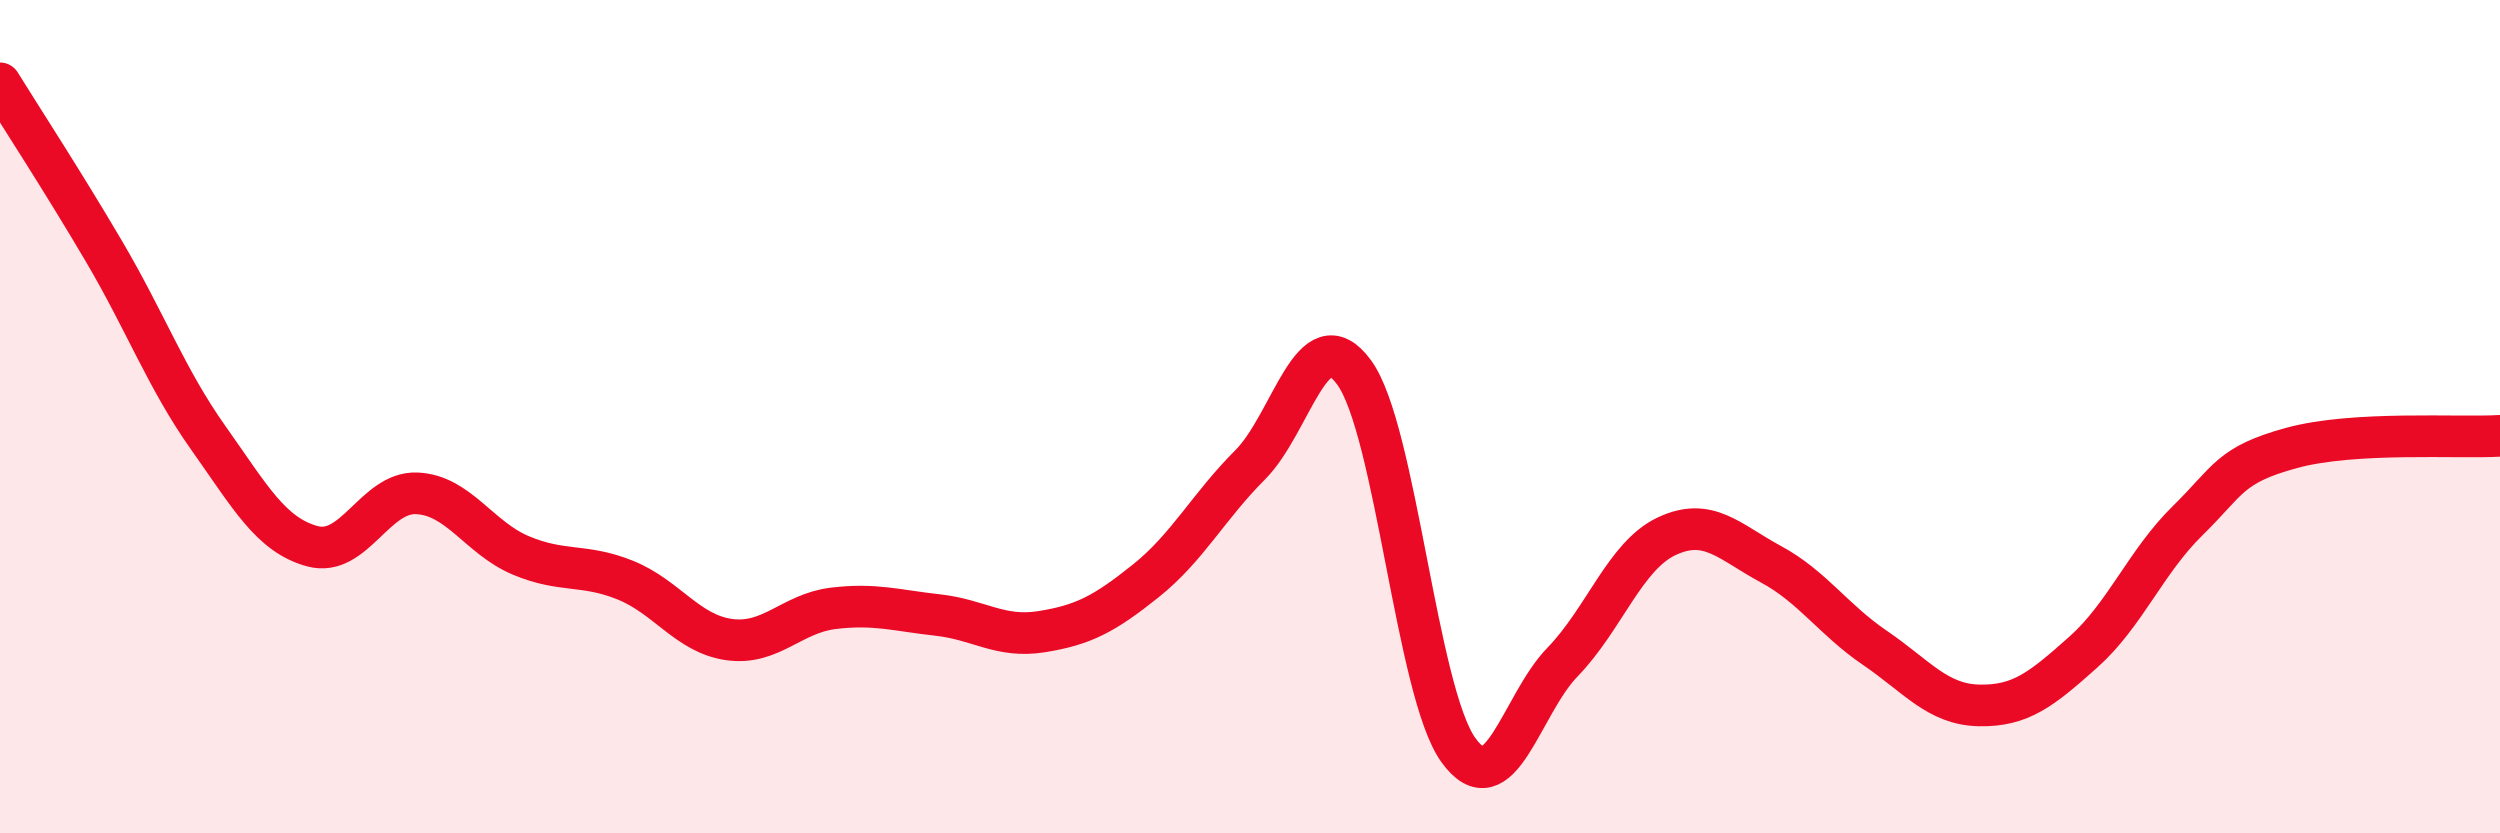 
    <svg width="60" height="20" viewBox="0 0 60 20" xmlns="http://www.w3.org/2000/svg">
      <path
        d="M 0,2 C 0.5,2.81 1.5,4.34 2.5,6.04 C 3.5,7.74 4,9.1 5,10.51 C 6,11.92 6.5,12.84 7.5,13.11 C 8.5,13.38 9,11.8 10,11.84 C 11,11.88 11.5,12.91 12.5,13.33 C 13.5,13.75 14,13.52 15,13.92 C 16,14.32 16.5,15.21 17.5,15.35 C 18.5,15.49 19,14.72 20,14.6 C 21,14.48 21.5,14.65 22.5,14.76 C 23.5,14.87 24,15.32 25,15.16 C 26,15 26.5,14.74 27.5,13.94 C 28.5,13.14 29,12.16 30,11.16 C 31,10.16 31.5,7.57 32.5,8.94 C 33.5,10.31 34,16.61 35,18 C 36,19.39 36.5,16.92 37.5,15.89 C 38.5,14.86 39,13.34 40,12.87 C 41,12.4 41.5,13 42.5,13.54 C 43.5,14.08 44,14.87 45,15.55 C 46,16.23 46.5,16.91 47.5,16.93 C 48.5,16.95 49,16.54 50,15.65 C 51,14.76 51.5,13.48 52.5,12.5 C 53.5,11.52 53.5,11.16 55,10.75 C 56.5,10.34 59,10.52 60,10.46L60 20L0 20Z"
        fill="#EB0A25"
        opacity="0.1"
        stroke-linecap="round"
        stroke-linejoin="round"
      />
      <path
        d="M 0,2 C 0.5,2.81 1.5,4.34 2.5,6.04 C 3.5,7.74 4,9.1 5,10.51 C 6,11.92 6.5,12.84 7.5,13.11 C 8.5,13.38 9,11.8 10,11.84 C 11,11.88 11.5,12.91 12.5,13.33 C 13.5,13.75 14,13.52 15,13.92 C 16,14.32 16.5,15.21 17.5,15.35 C 18.5,15.49 19,14.72 20,14.6 C 21,14.48 21.5,14.65 22.5,14.76 C 23.5,14.87 24,15.32 25,15.16 C 26,15 26.5,14.74 27.5,13.94 C 28.5,13.14 29,12.16 30,11.16 C 31,10.16 31.5,7.57 32.5,8.94 C 33.5,10.31 34,16.61 35,18 C 36,19.39 36.5,16.92 37.5,15.89 C 38.5,14.86 39,13.34 40,12.87 C 41,12.4 41.5,13 42.5,13.54 C 43.5,14.08 44,14.87 45,15.55 C 46,16.23 46.5,16.91 47.5,16.93 C 48.5,16.95 49,16.54 50,15.65 C 51,14.76 51.5,13.48 52.5,12.5 C 53.5,11.52 53.5,11.16 55,10.75 C 56.5,10.34 59,10.52 60,10.46"
        stroke="#EB0A25"
        stroke-width="1"
        fill="none"
        stroke-linecap="round"
        stroke-linejoin="round"
      />
    </svg>
  